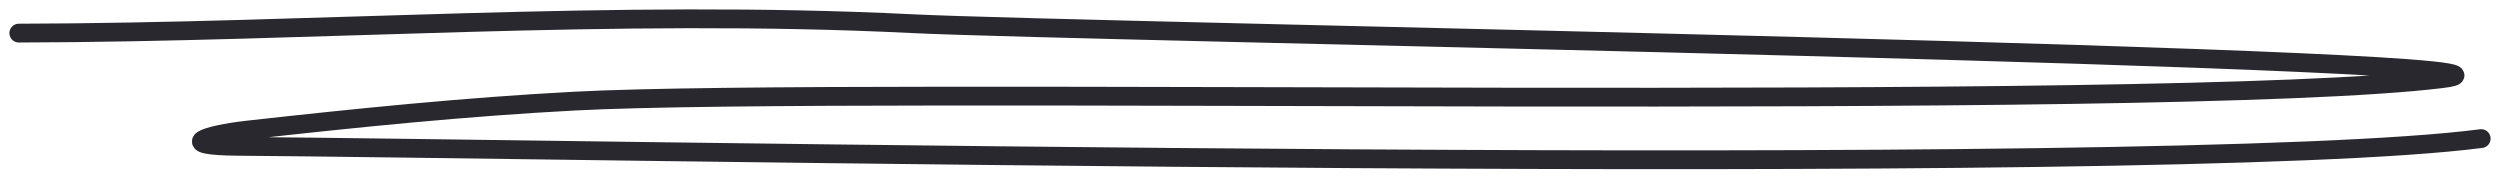 <?xml version="1.0" encoding="UTF-8"?> <svg xmlns="http://www.w3.org/2000/svg" width="266" height="19" viewBox="0 0 266 19" fill="none"> <path d="M2 3.523C33.738 3.454 65.306 0.945 97.033 2.517C115.27 3.42 277.987 6.164 259.805 8.375C229.918 12.008 91.126 9.169 61.122 10.758C49.497 11.373 37.941 12.546 26.346 13.838C21.884 14.336 18.366 15.523 25.471 15.57C57.18 15.781 230.15 19.15 264 14.745" stroke="#2A282F" stroke-width="2" stroke-linecap="round"></path> </svg> 